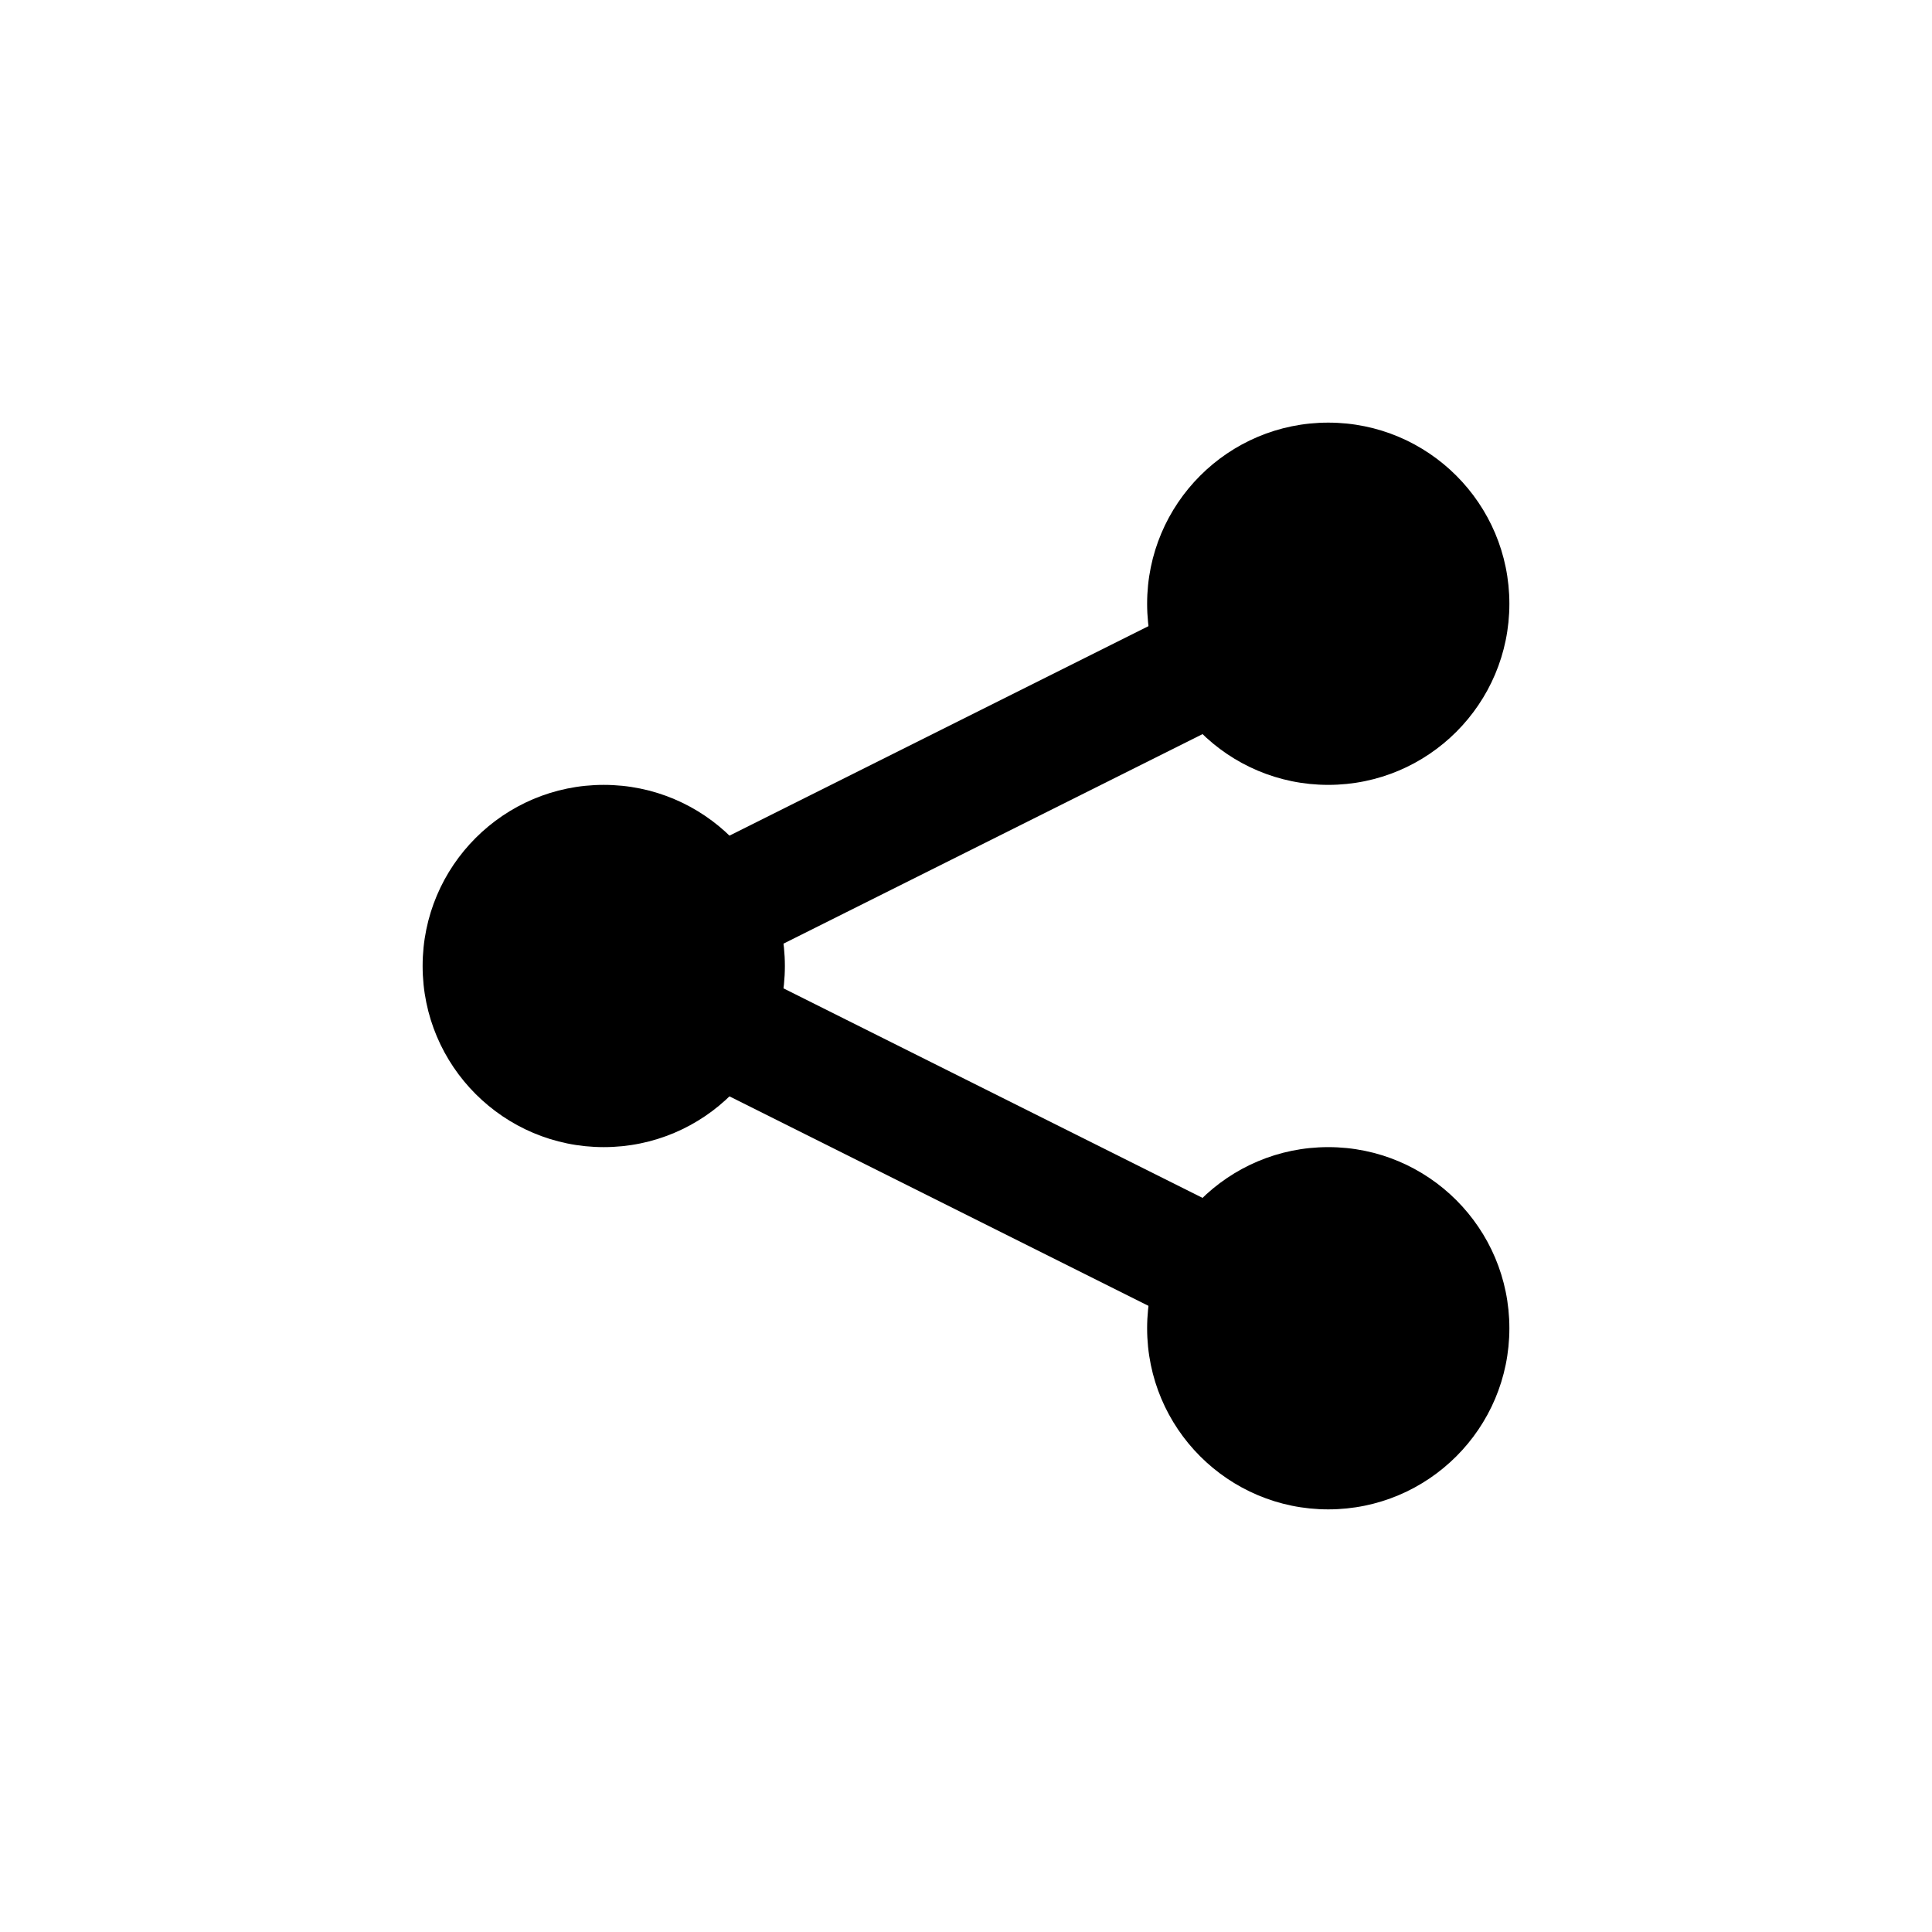 <?xml version="1.0" encoding="utf-8"?>
<!DOCTYPE svg PUBLIC "-//W3C//DTD SVG 1.1//EN" "http://www.w3.org/Graphics/SVG/1.1/DTD/svg11.dtd">
<svg version="1.1" xmlns="http://www.w3.org/2000/svg" xmlns:xlink="http://www.w3.org/1999/xlink" x="0px" y="0px" width="32px" height="32px" viewBox="0 0 32 32" enable-background="new 0 0 32 32" xml:space="preserve">
<circle cx="22" cy="22" r="3"/>
<circle cx="22" cy="10" r="3"/>
<circle cx="10" cy="16" r="3"/>
<polyline fill="none" stroke="#000000" stroke-width="2" points="22,22 10,16 22,10 "/>
</svg>
